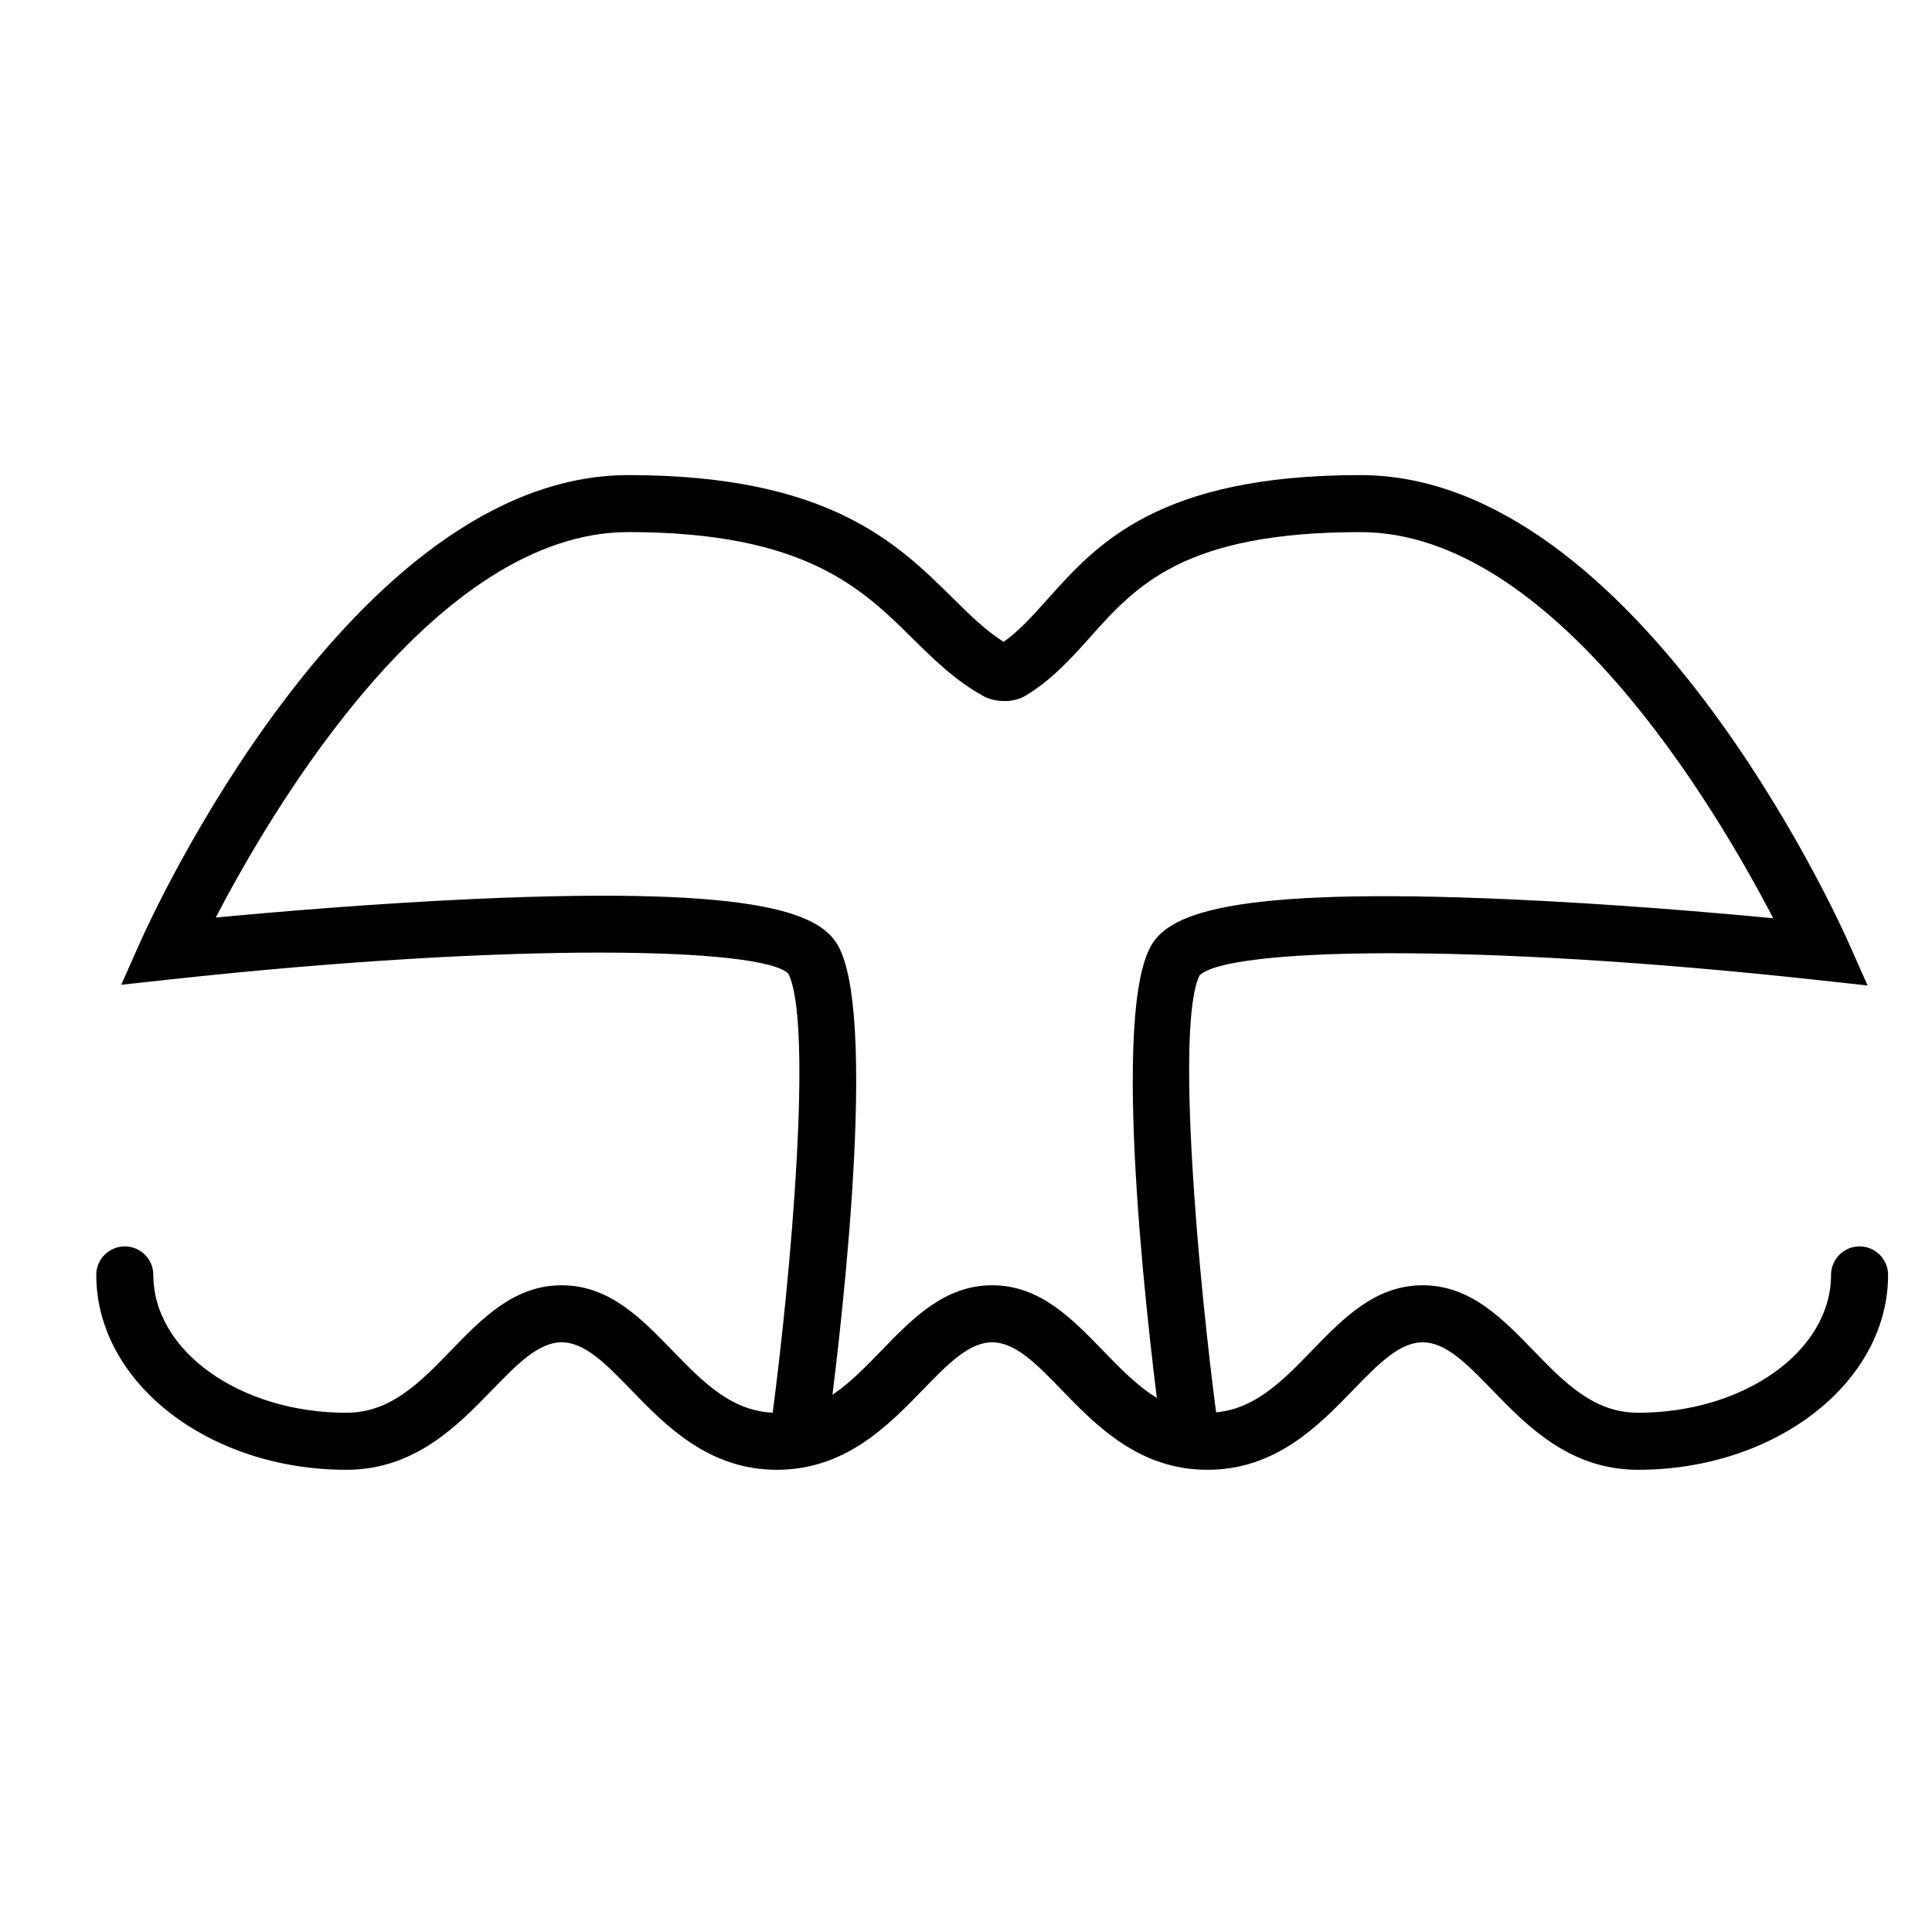 <?xml version="1.0" encoding="UTF-8"?>
<!-- Uploaded to: SVG Repo, www.svgrepo.com, Generator: SVG Repo Mixer Tools -->
<svg fill="#000000" width="800px" height="800px" version="1.1" viewBox="144 144 512 512" xmlns="http://www.w3.org/2000/svg">
 <g>
  <path d="m451.7 523.18c-2.363-17.629-13.629-106.66-3.047-127.82 4.414-8.82 19.176-16.512 96.531-12.984 26.801 1.215 53.305 3.496 68.734 4.969-15.234-29.312-58.324-102.33-109.38-102.33-46.738 0-59.402 14.156-71.648 27.844-4.949 5.535-10.066 11.254-17.121 15.512-3.359 2.031-8.238 1.684-11.023 0.168-7.551-4.125-13.352-9.859-18.965-15.402-13.348-13.184-28.477-28.129-75.219-28.129-51.113 0-94.156 72.883-109.38 102.15 15.426-1.457 41.934-3.723 68.738-4.934 77.363-3.473 92.113 4.219 96.523 13.035 10.578 21.16-0.684 110.22-3.047 127.86l-14.984-2.004c5.238-39.059 11.09-105.93 4.508-119.09-6.781-6.871-71.469-8.508-163.72 1.523l-13.078 1.422 5.359-12.016c2.242-5.023 55.738-123.05 129.07-123.05 52.945 0 71.184 18.012 85.84 32.484 4.68 4.621 8.797 8.688 13.582 11.707 4.176-2.973 7.668-6.883 11.633-11.309 13.105-14.652 29.414-32.883 82.91-32.883 73.34 0 126.84 118.21 129.07 123.24l5.352 12.02-13.078-1.43c-92.23-10.086-156.93-8.496-163.97-1.219-6.324 12.766-0.473 79.613 4.766 118.66z"/>
  <path d="m578.07 533.51c-18.117 0-29.477-11.719-38.605-21.141-6.574-6.785-12.258-12.645-18.438-12.645-6.184 0-11.863 5.859-18.438 12.645-9.129 9.422-20.488 21.141-38.605 21.141-18.117 0-29.477-11.719-38.605-21.141-6.574-6.785-12.258-12.645-18.438-12.645-6.184 0-11.859 5.859-18.438 12.645-9.129 9.418-20.488 21.141-38.613 21.141-18.117 0-29.477-11.723-38.605-21.141-6.574-6.785-12.254-12.645-18.438-12.645s-11.859 5.859-18.438 12.645c-9.129 9.418-20.488 21.141-38.613 21.141-36.547 0-66.281-23.164-66.281-51.641 0-4.172 3.379-7.559 7.559-7.559 4.176 0 7.559 3.387 7.559 7.559 0 20.141 22.953 36.527 51.168 36.527 11.719 0 19.512-8.039 27.754-16.547 8.211-8.48 16.707-17.242 29.293-17.242s21.078 8.762 29.293 17.242c8.246 8.508 16.035 16.547 27.754 16.547s19.512-8.039 27.754-16.547c8.211-8.48 16.707-17.242 29.293-17.242s21.078 8.762 29.293 17.242c8.246 8.508 16.035 16.547 27.754 16.547 11.715 0 19.508-8.035 27.75-16.547 8.219-8.48 16.711-17.242 29.293-17.242 12.582 0 21.078 8.762 29.293 17.242 8.246 8.508 16.035 16.547 27.754 16.547 28.215 0 51.168-16.383 51.168-36.527 0-4.172 3.379-7.559 7.559-7.559 4.176 0 7.559 3.387 7.559 7.559-0.012 28.477-29.75 51.641-66.293 51.641z"/>
 </g>
</svg>